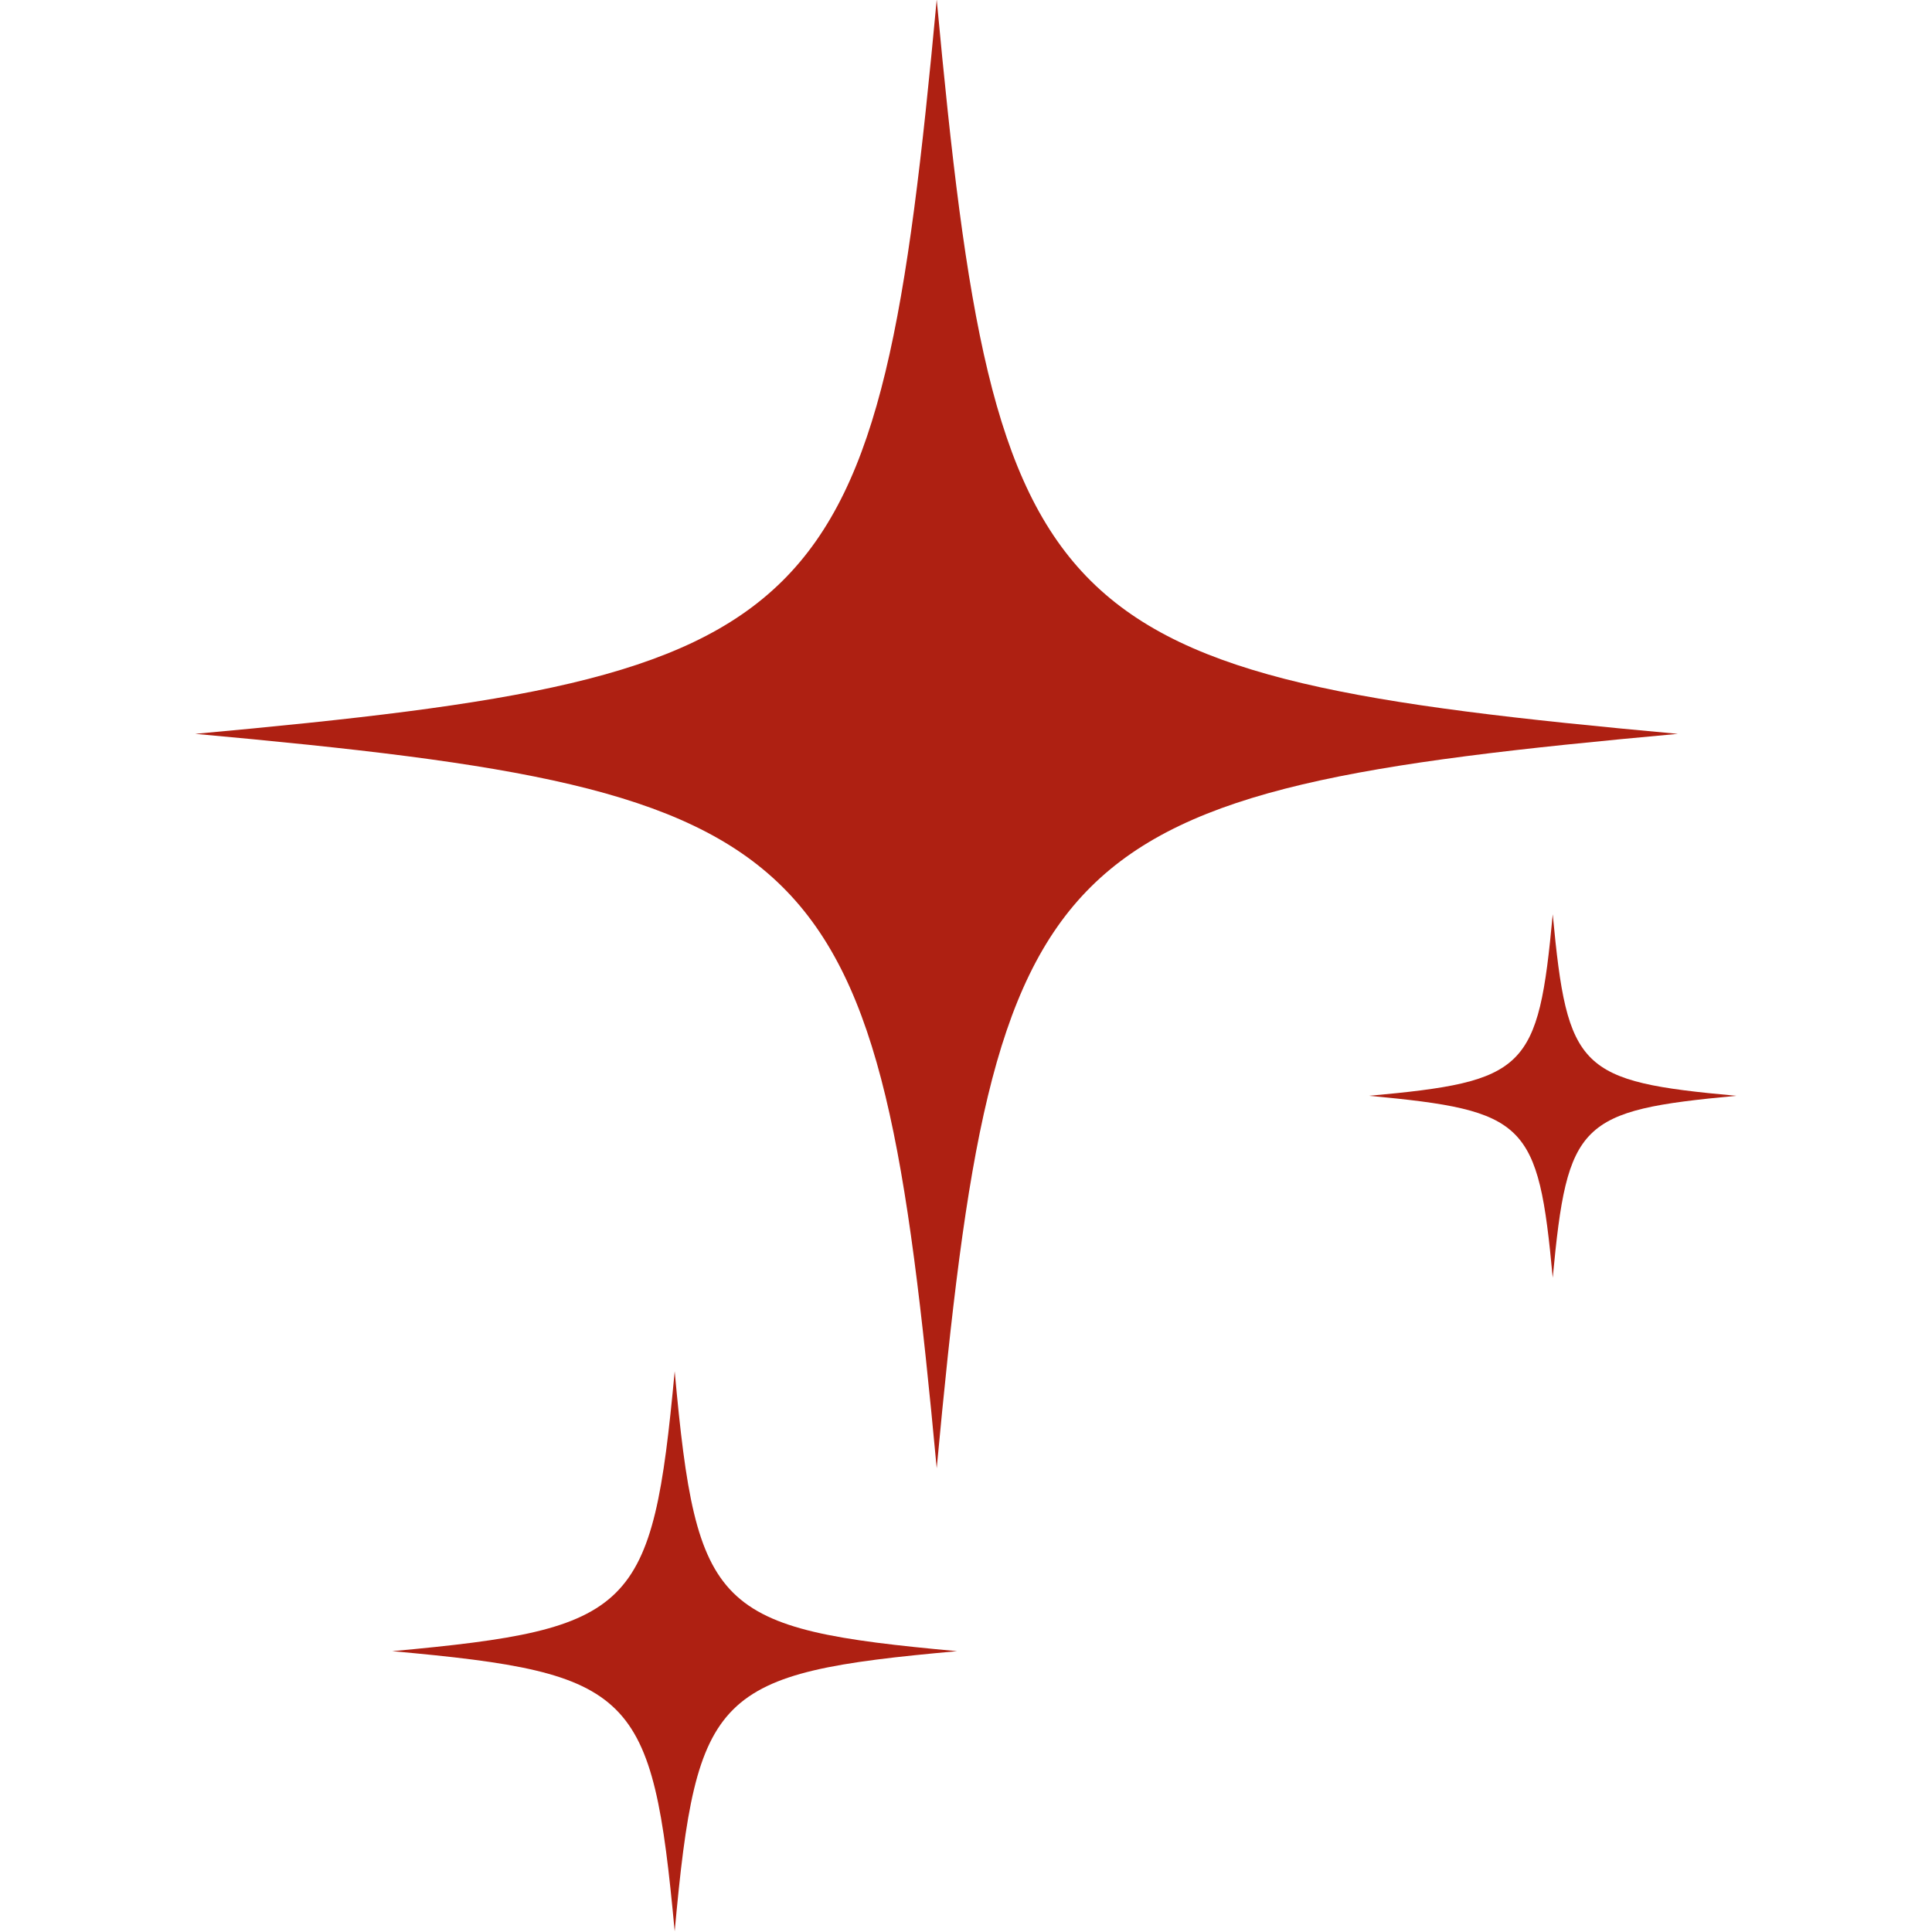 <svg xmlns="http://www.w3.org/2000/svg" xmlns:xlink="http://www.w3.org/1999/xlink" width="100" zoomAndPan="magnify" viewBox="0 0 75 75" height="100" preserveAspectRatio="xMidYMid meet" version="1.2"><defs><clipPath id="e7ebea78c0"><path d="M 7.5 0 L 66 0 L 66 57 L 7.5 57 Z M 7.5 0 "/></clipPath><clipPath id="af128678e8"><path d="M 53 35 L 67.5 35 L 67.5 50 L 53 50 Z M 53 35 "/></clipPath></defs><g id="523ace7dbf"><g clip-rule="nonzero" clip-path="url(#e7ebea78c0)"><path style=" stroke:none;fill-rule:nonzero;fill:#ae2012;fill-opacity:1;" d="M 65.133 28.488 C 40.473 26.238 38.637 24.426 36.363 -0.016 C 34.086 24.426 32.246 26.238 7.578 28.488 C 32.246 30.73 34.086 32.566 36.363 56.996 C 38.637 32.566 40.473 30.73 65.133 28.488 Z M 65.133 28.488 "/></g><path style=" stroke:none;fill-rule:nonzero;fill:#ae2012;fill-opacity:1;" d="M 26.191 53.234 C 25.324 62.543 24.617 63.238 15.227 64.098 C 24.617 64.945 25.324 65.656 26.191 74.973 C 27.043 65.656 27.75 64.945 37.152 64.098 C 27.75 63.238 27.043 62.543 26.191 53.234 Z M 26.191 53.234 "/><g clip-rule="nonzero" clip-path="url(#af128678e8)"><path style=" stroke:none;fill-rule:nonzero;fill:#ae2012;fill-opacity:1;" d="M 60.277 49.602 C 60.844 43.555 61.301 43.109 67.406 42.539 C 61.301 41.984 60.844 41.539 60.277 35.492 C 59.715 41.539 59.254 41.984 53.148 42.539 C 59.254 43.109 59.715 43.555 60.277 49.602 Z M 60.277 49.602 "/></g></g></svg>